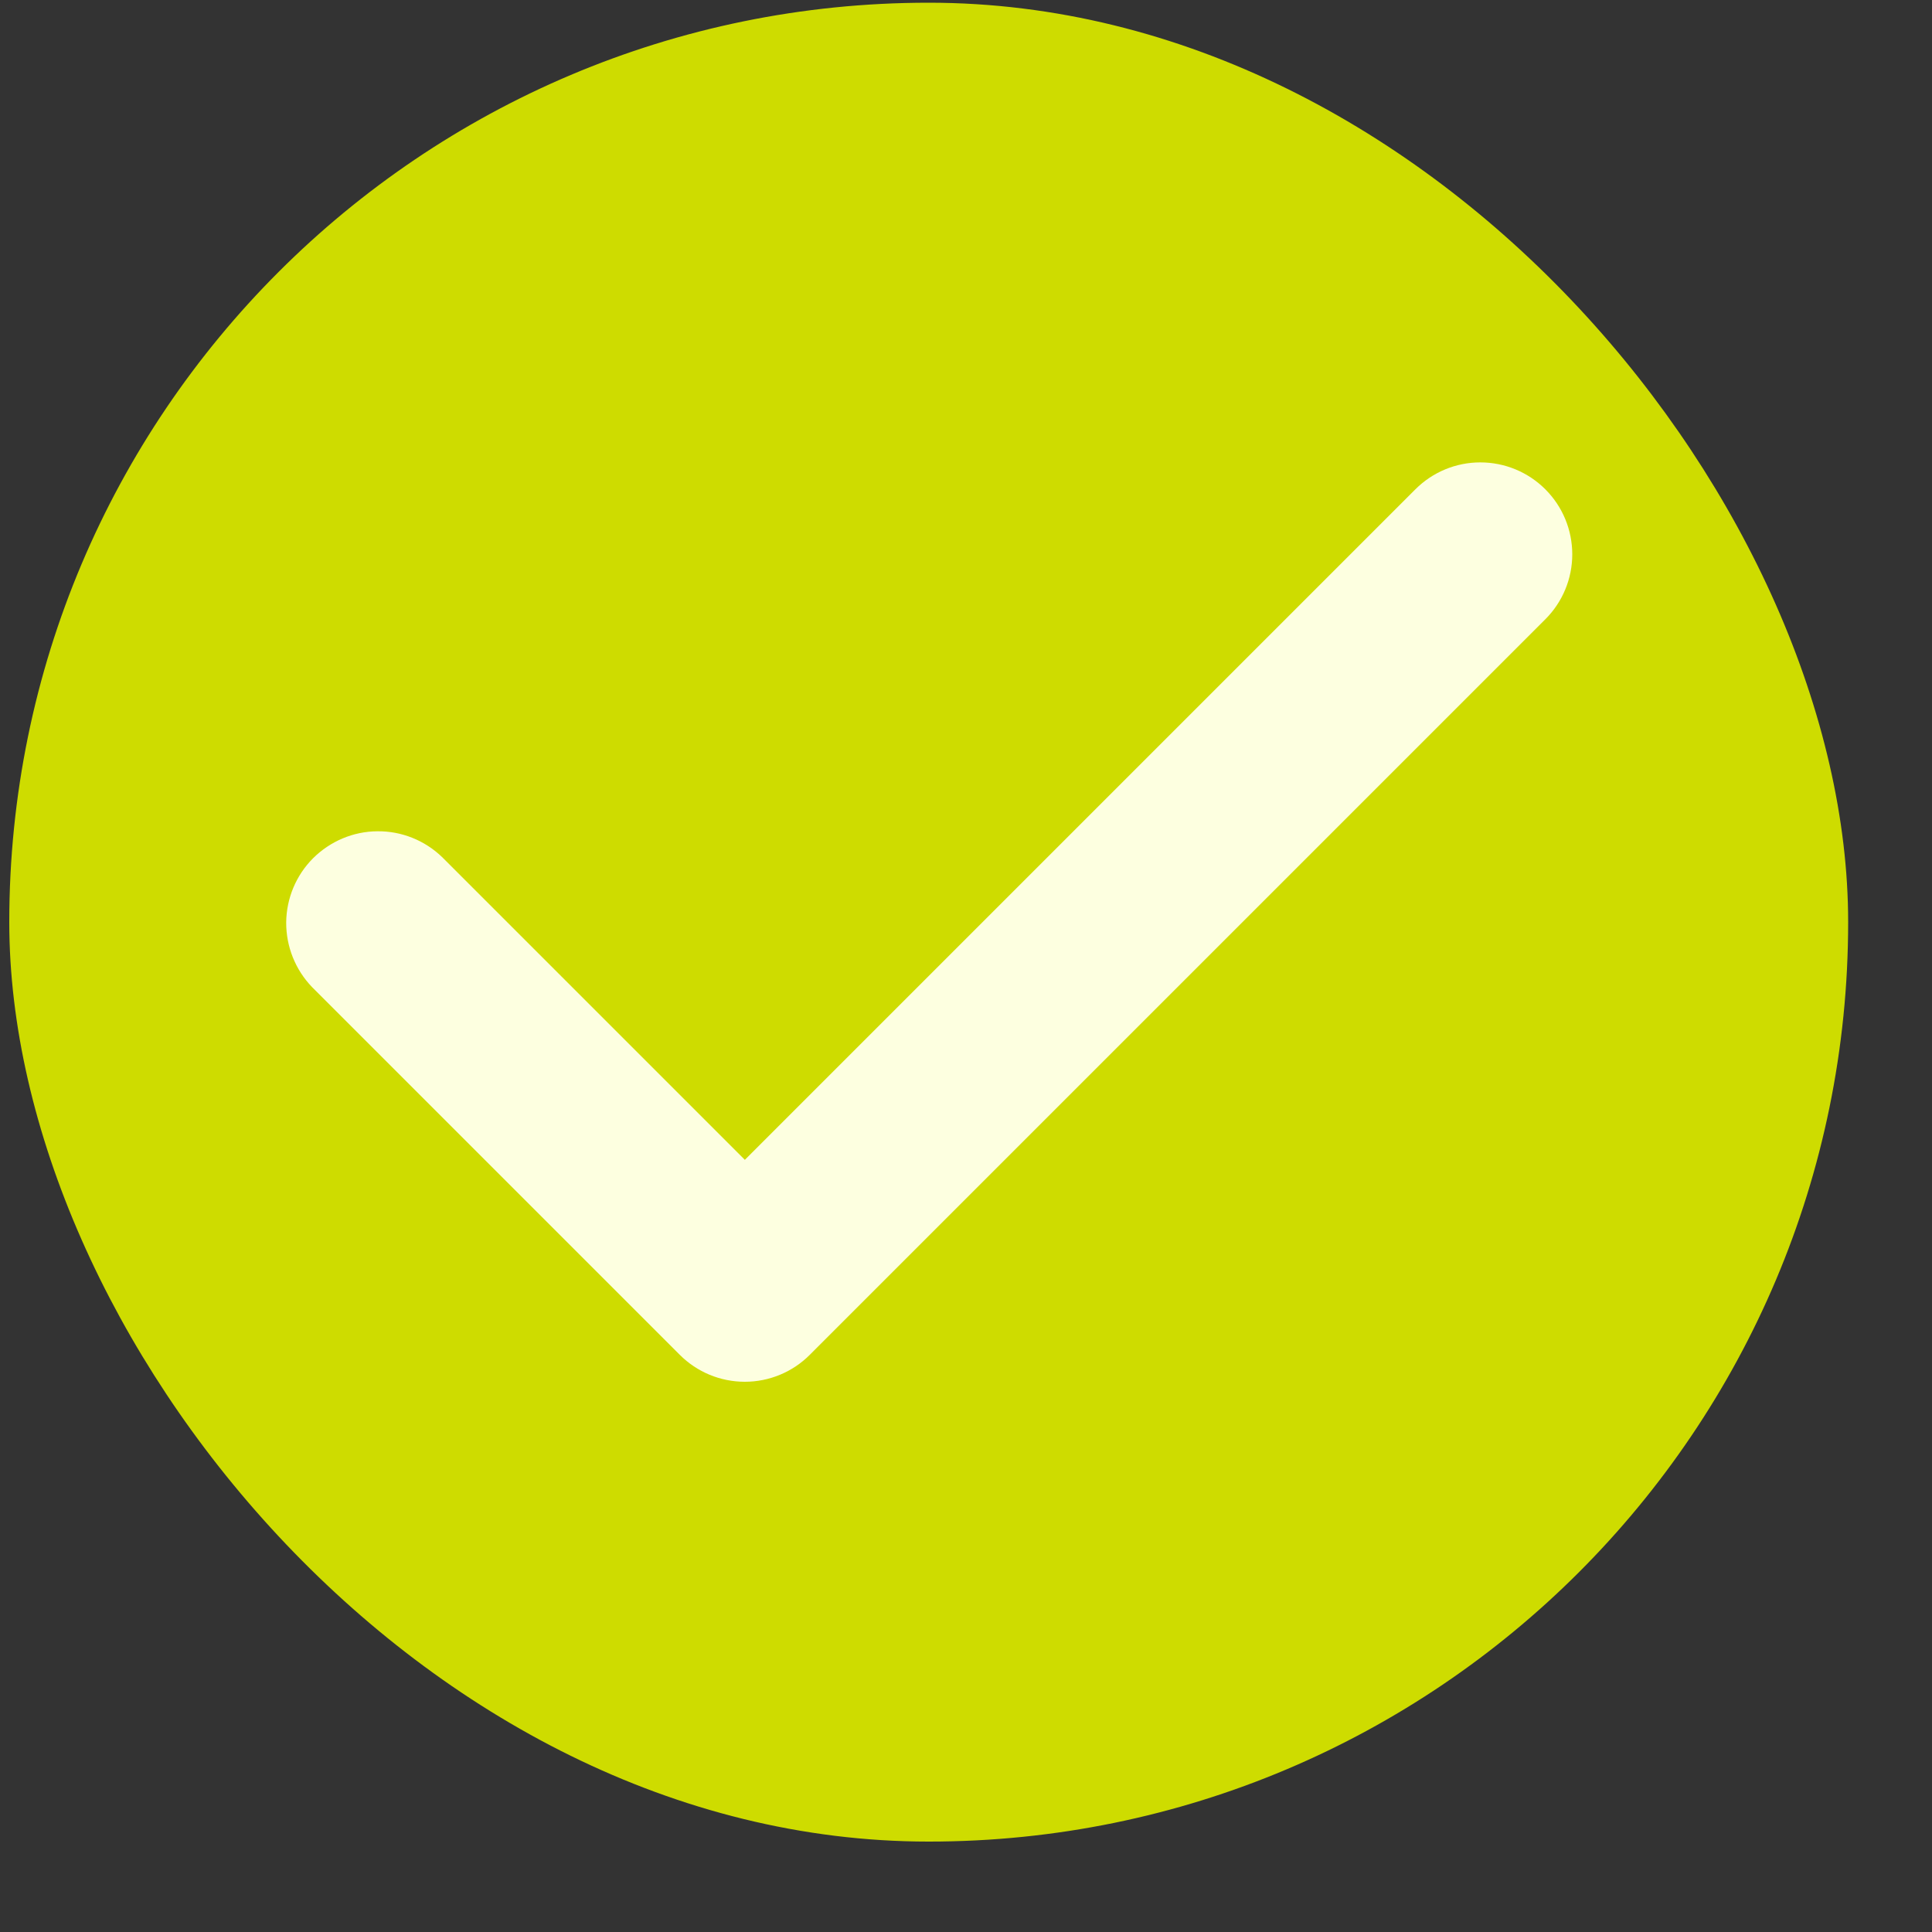 <svg width="15" height="15" viewBox="0 0 15 15" fill="none" xmlns="http://www.w3.org/2000/svg">
<rect x="0" y="0" width="15" height="15" fill="#333333" stroke="none"/>
<rect x="0.072" y="0.021" width="14.277" height="14.277" rx="7.138" fill="#CEDC00"/>
<path fill-rule="evenodd" clip-rule="evenodd" d="M11.998 3.799C12.132 3.933 12.207 4.114 12.207 4.304C12.207 4.493 12.132 4.674 11.998 4.808L6.287 10.519C6.153 10.653 5.972 10.728 5.783 10.728C5.593 10.728 5.412 10.653 5.278 10.519L2.423 7.664C2.293 7.529 2.221 7.349 2.222 7.161C2.224 6.974 2.299 6.795 2.431 6.663C2.564 6.531 2.743 6.455 2.93 6.454C3.117 6.452 3.297 6.524 3.432 6.654L5.783 9.005L10.989 3.799C11.123 3.665 11.304 3.59 11.493 3.59C11.683 3.59 11.864 3.665 11.998 3.799Z" fill="#FDFFE0"/>
</svg>
